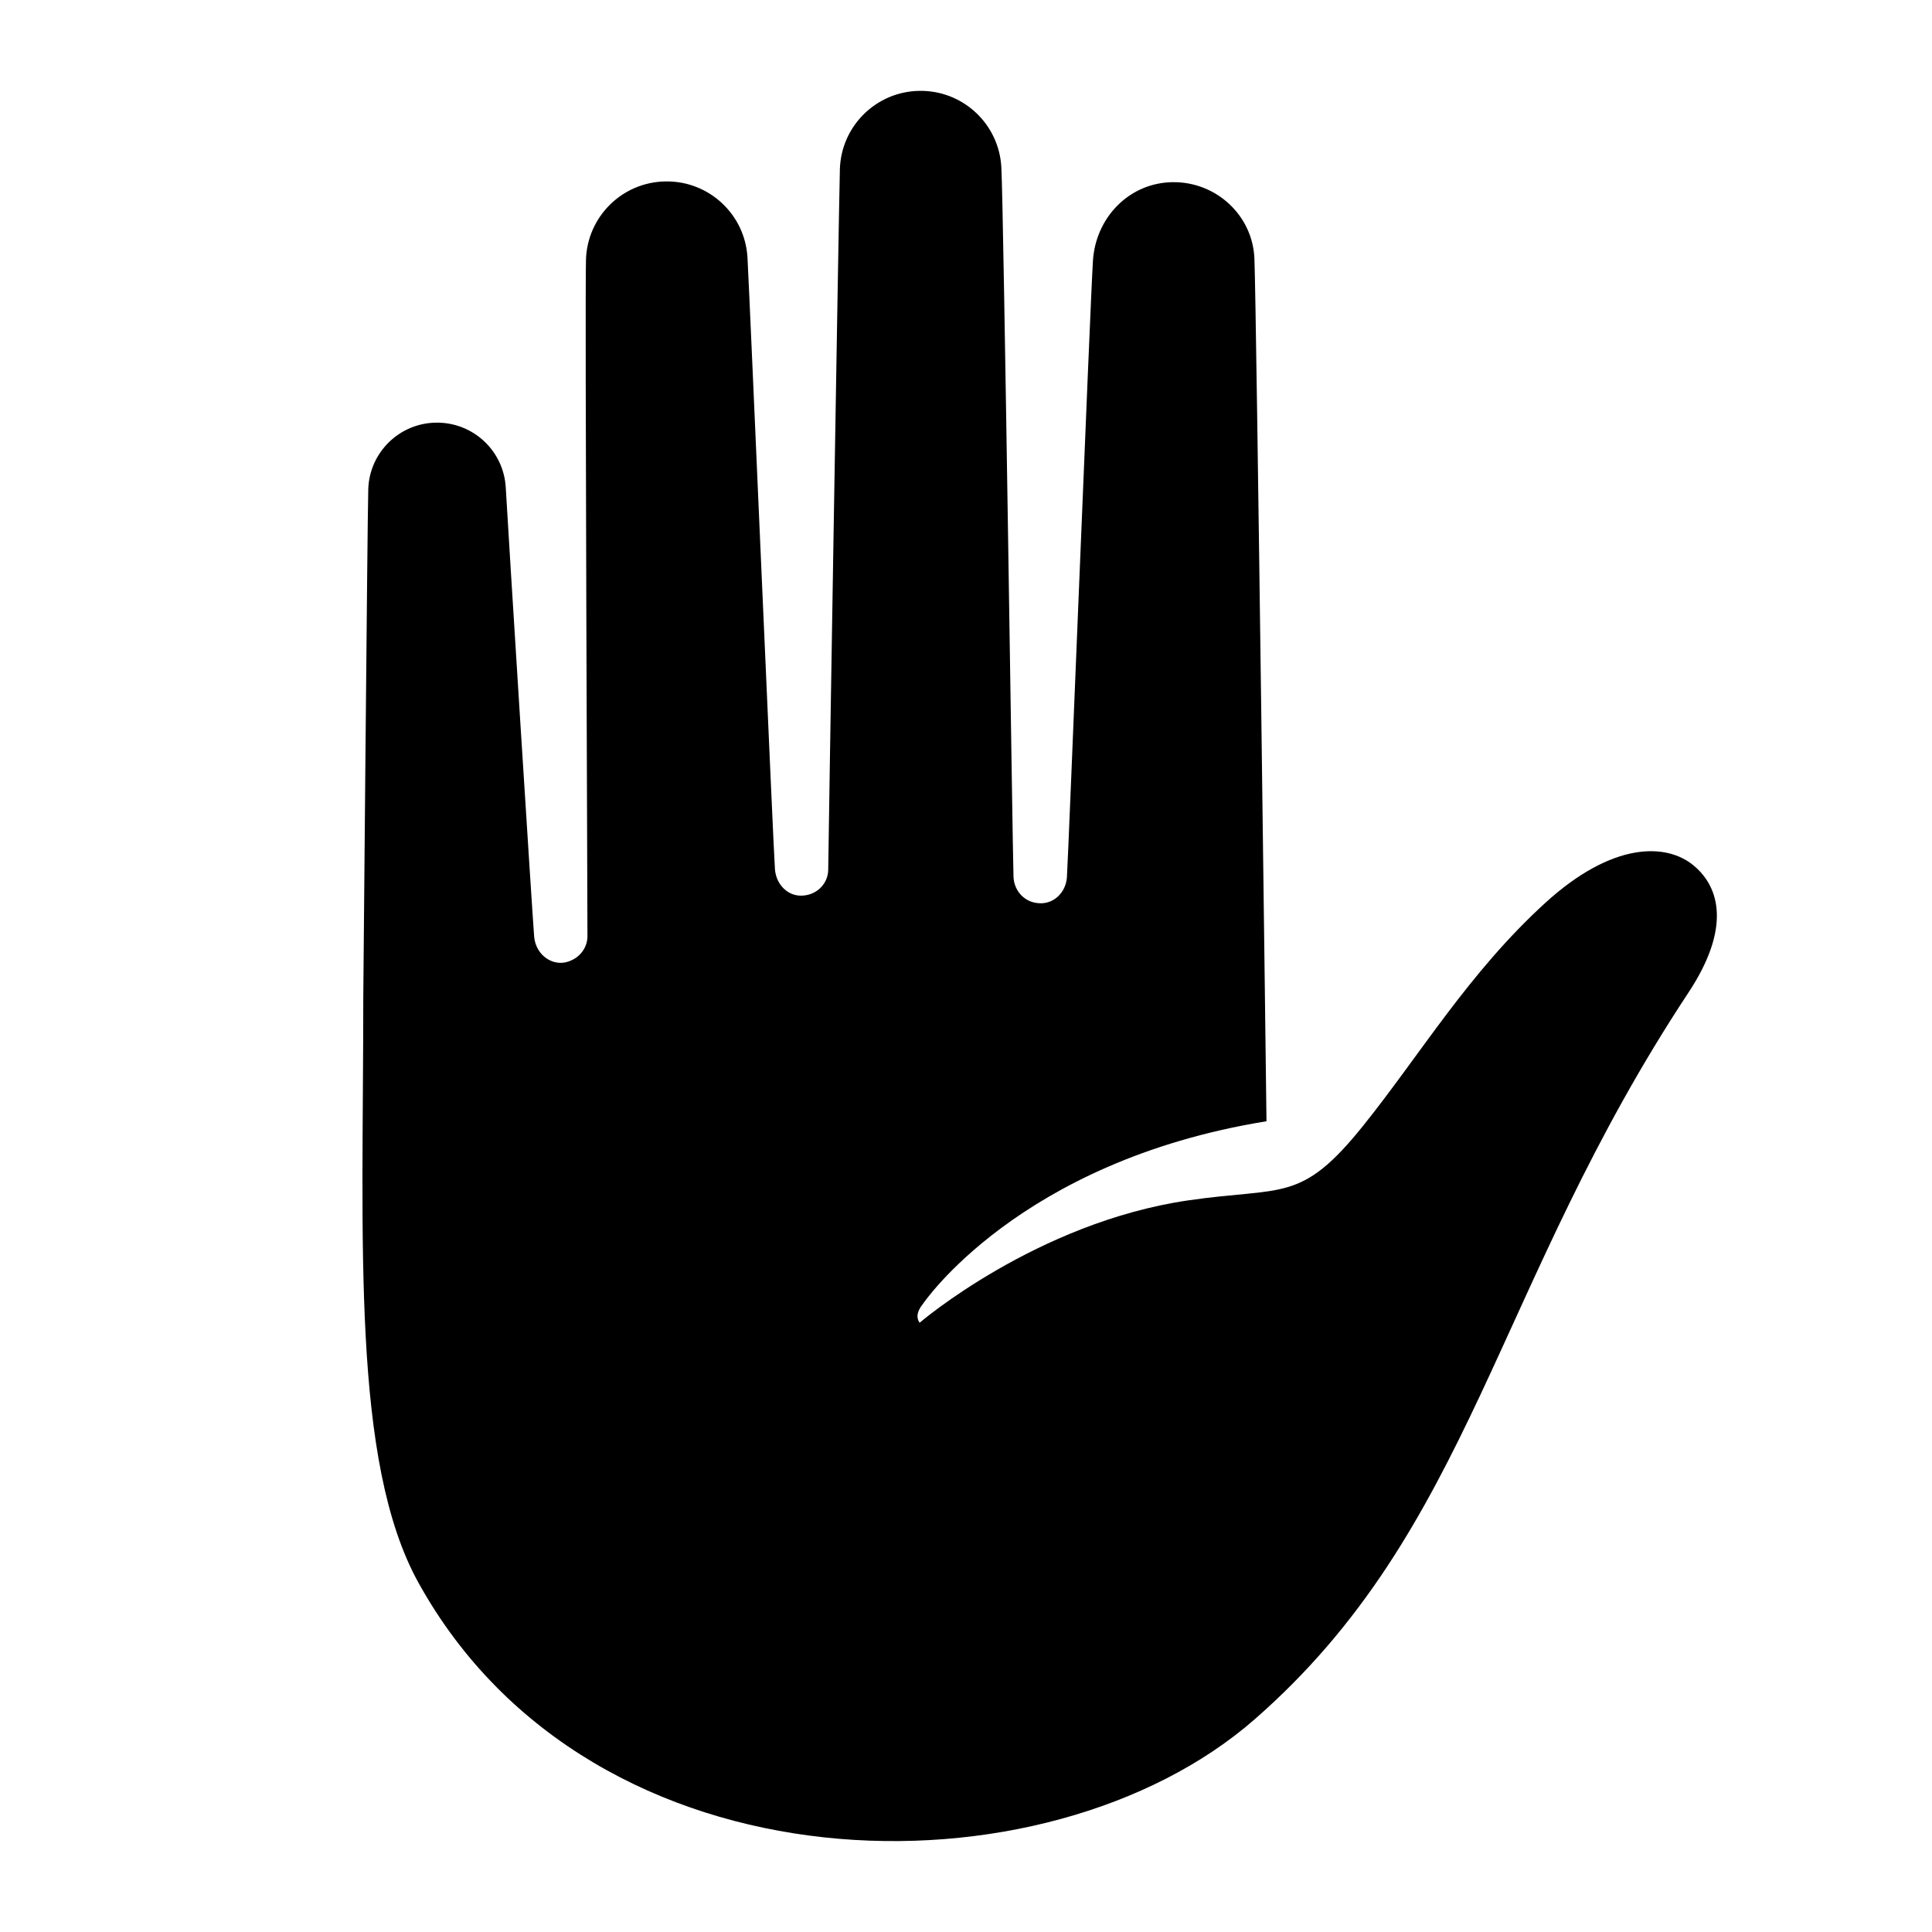 <?xml version="1.0" encoding="utf-8"?>
<!-- Generator: Adobe Illustrator 19.1.0, SVG Export Plug-In . SVG Version: 6.00 Build 0)  -->
<svg xmlns="http://www.w3.org/2000/svg" xmlns:xlink="http://www.w3.org/1999/xlink" version="1.2" baseProfile="tiny" x="0px" y="0px" width="64px" height="64px" viewBox="0 0 64 64" xml:space="preserve">
<g id="Box">
	<rect fill="none" width="64" height="64"/>
</g>
<g id="Icon">
	<path d="M56.104,28.671c-0.902-0.75-2.685-0.793-4.911,1.235c-2.537,2.312-4.136,5.017-6.033,7.381   c-2.077,2.588-2.649,2.016-5.806,2.478c-5.017,0.735-8.889,4.051-8.889,4.051   c-0.053-0.067-0.169-0.269,0.094-0.603c0,0,3.165-4.738,11.395-6.07c0-0.001-0.332-26.921-0.4-28.579   c-0.058-1.434-1.273-2.549-2.708-2.529l-0.006,0c-1.434,0.02-2.545,1.171-2.635,2.603   c-0.094,1.496-0.814,19.721-0.862,20.422c-0.036,0.527-0.473,0.931-0.996,0.853   c-0.007-0.001-0.015-0.002-0.022-0.003c-0.424-0.063-0.729-0.424-0.751-0.852   C33.547,28.516,33.249,6.972,33.171,5.539s-1.273-2.549-2.708-2.529l-0.006,0   c-1.434,0.02-2.597,1.169-2.635,2.603s-0.384,22.668-0.386,23.191c-0.002,0.452-0.353,0.817-0.802,0.86   c-0.006,0.001-0.012,0.001-0.018,0.002c-0.503,0.049-0.899-0.355-0.944-0.859   c-0.046-0.51-0.832-18.835-0.91-20.268s-1.273-2.549-2.708-2.529L22.046,6.01   c-1.434,0.02-2.597,1.169-2.635,2.603s0.053,22.072,0.049,22.408s-0.204,0.634-0.507,0.78   c-0.006,0.003-0.012,0.006-0.018,0.009c-0.569,0.275-1.185-0.148-1.24-0.778   c-0.055-0.64-0.875-13.658-0.941-14.878s-1.084-2.17-2.306-2.153l-0.006,0   c-1.221,0.017-2.211,0.995-2.243,2.216s-0.162,16.831-0.165,16.834c0,8.108-0.395,15.36,1.827,19.377   c5.774,10.438,20.808,10.549,27.697,4.53c7.219-6.307,7.938-14.337,14.374-24.077   C57.329,30.767,56.986,29.403,56.104,28.671z"/>
</g>
</svg>

